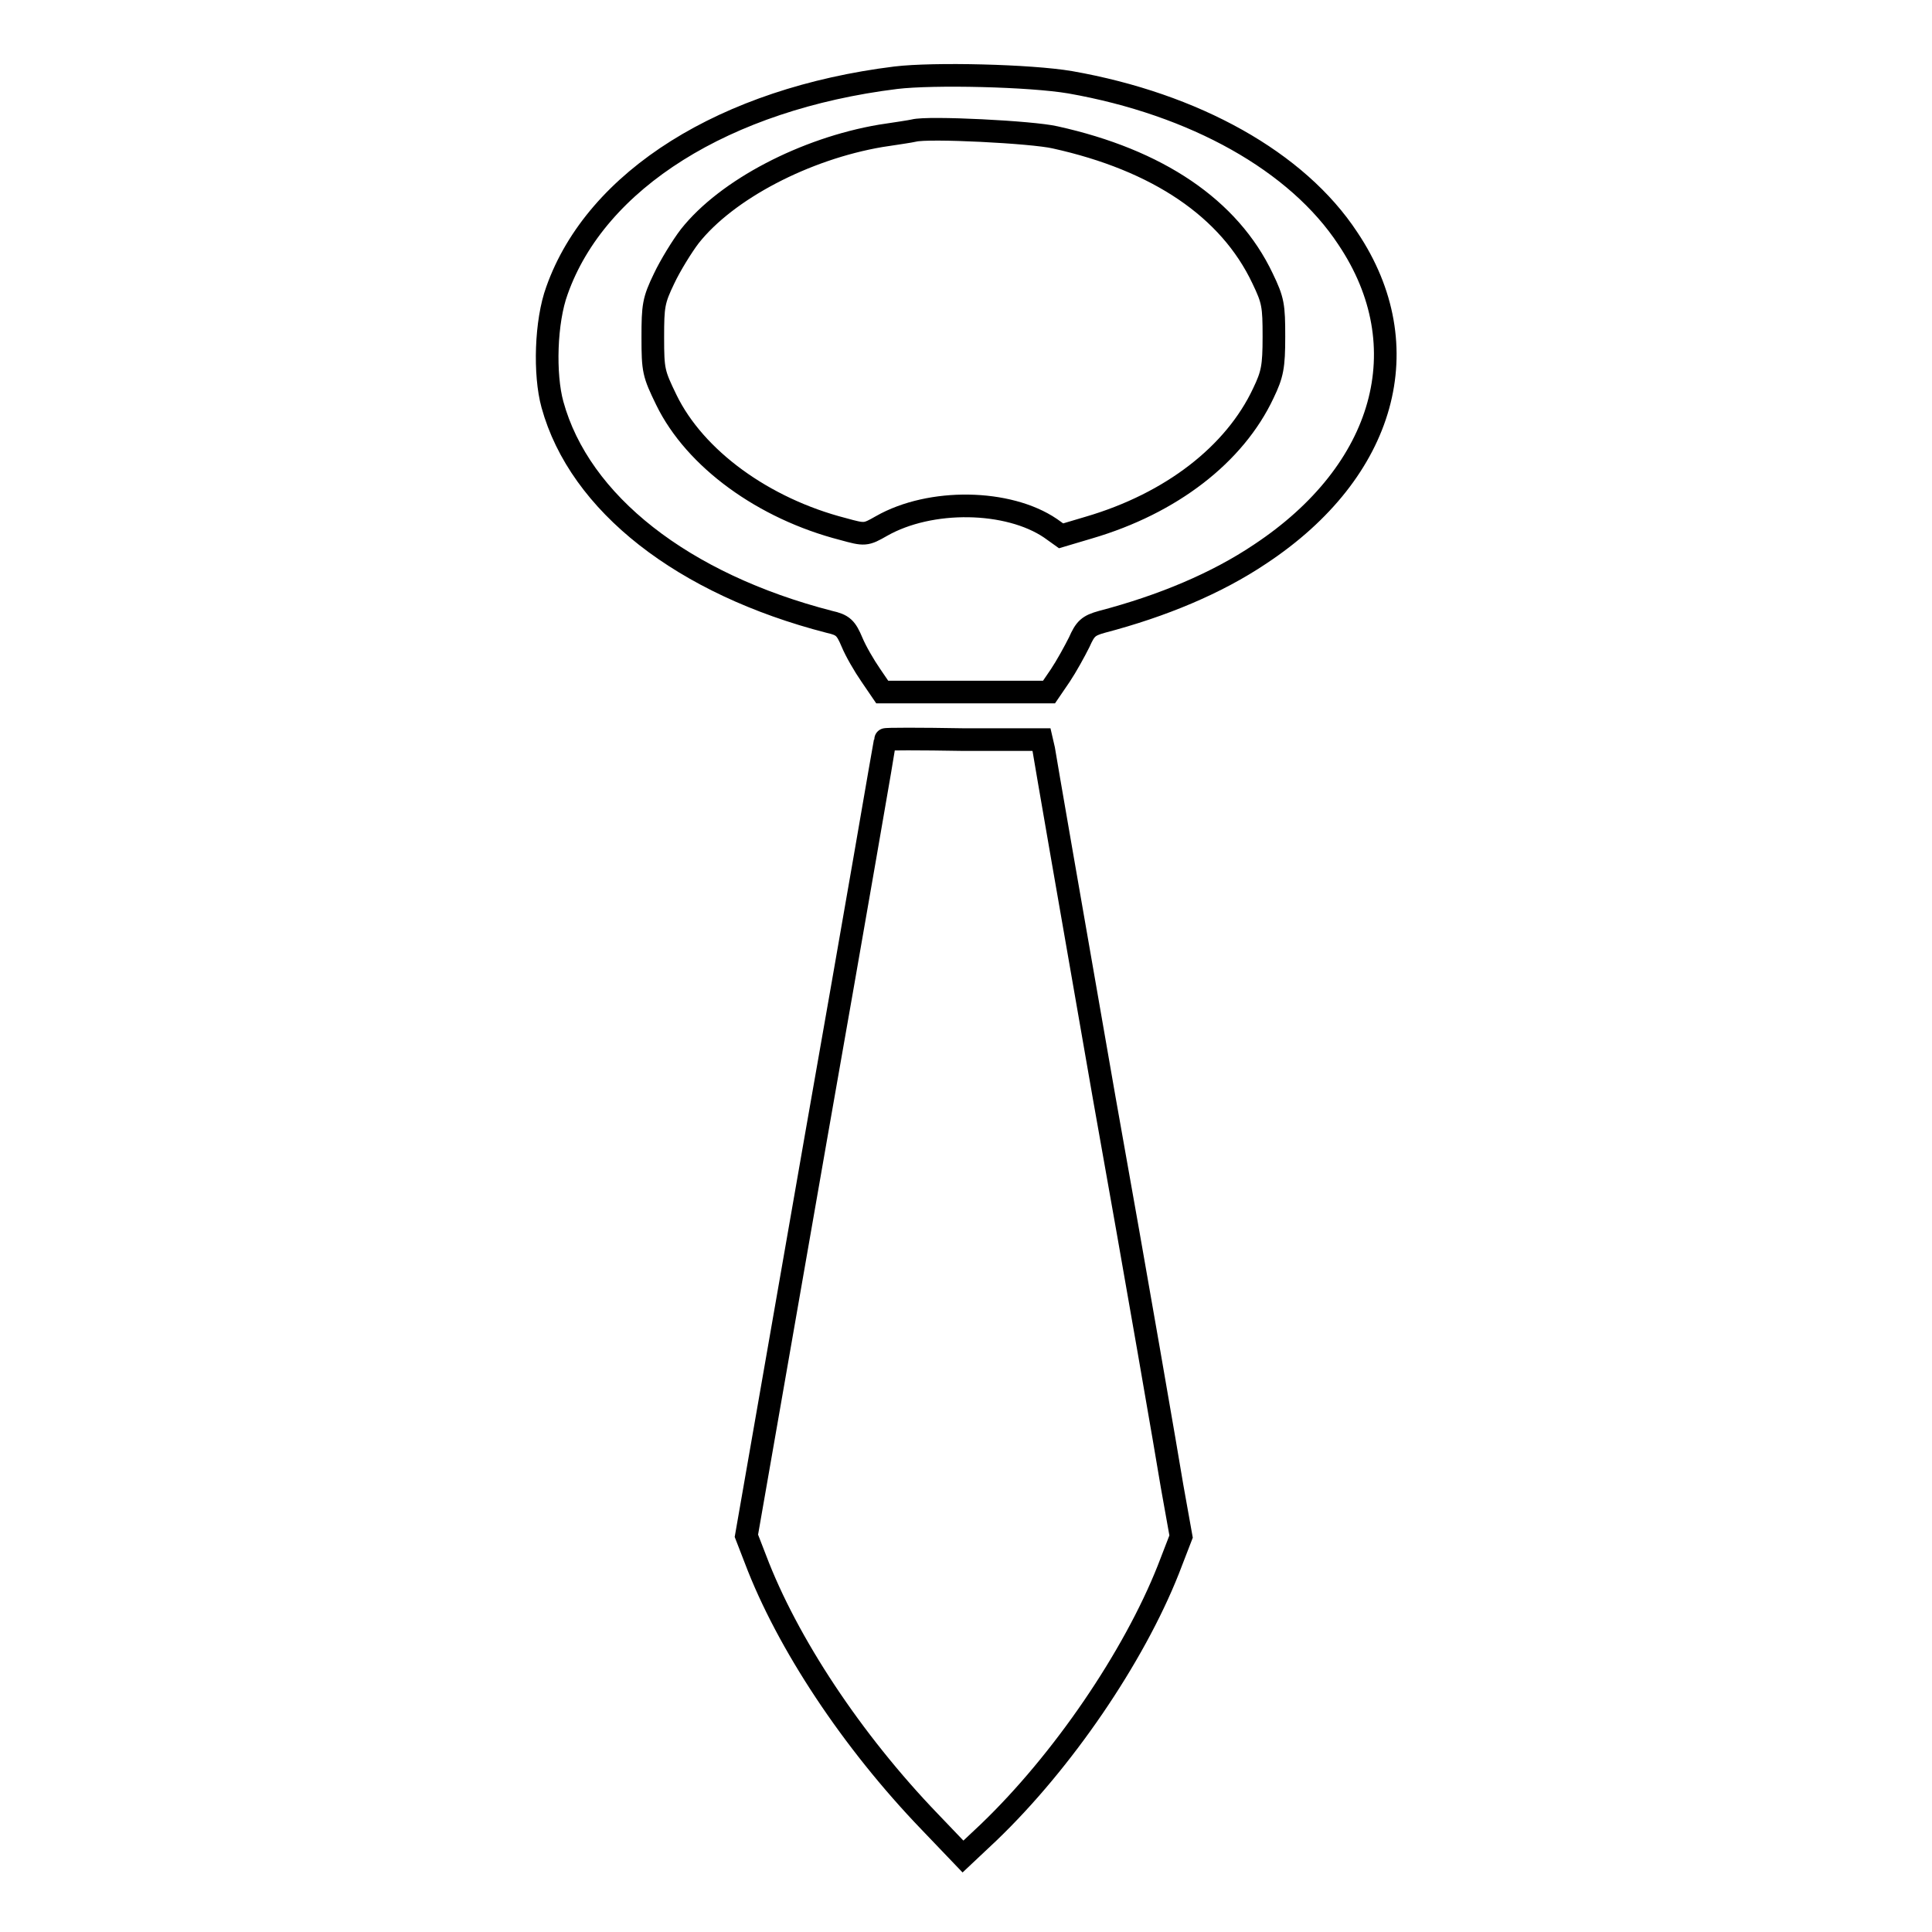 <?xml version="1.0" encoding="utf-8"?>
<!-- Svg Vector Icons : http://www.onlinewebfonts.com/icon -->
<!DOCTYPE svg PUBLIC "-//W3C//DTD SVG 1.1//EN" "http://www.w3.org/Graphics/SVG/1.1/DTD/svg11.dtd">
<svg version="1.1" xmlns="http://www.w3.org/2000/svg" xmlns:xlink="http://www.w3.org/1999/xlink" x="0px" y="0px" viewBox="0 0 256 256" enable-background="new 0 0 256 256" xml:space="preserve">
<g><g><g><path stroke-width="3" fill-opacity="0" stroke="#000000"  d="M118.7,10.3C96.1,13.1,79,23.8,73.8,38.5c-1.5,4.1-1.7,11.1-0.6,15.1c3.6,13.1,17.3,23.8,36.7,28.8c1.8,0.4,2.2,0.8,3,2.7c0.5,1.2,1.6,3.1,2.5,4.4l1.5,2.2h11.1H139l1.5-2.2c0.8-1.2,1.9-3.2,2.5-4.4c0.8-1.8,1.2-2.2,3-2.7c8-2.1,15.2-5.1,21-9c16.6-11,21.2-27.5,11.6-41.8c-6.7-10.2-20.3-17.8-36.8-20.7C136.5,10,123.7,9.7,118.7,10.3z M139.8,18.2c13.6,3,23.1,9.4,27.5,18.7c1.4,2.9,1.5,3.6,1.5,7.7c0,4-0.2,5-1.4,7.5c-3.8,8.1-12.2,14.6-23.1,17.8l-3.7,1.1l-1.4-1c-5.6-3.8-15.9-4-22.4-0.3c-2.1,1.2-2.2,1.2-5.1,0.4c-10.5-2.7-19.6-9.3-23.4-17.1c-1.7-3.5-1.8-3.9-1.8-8.3c0-4.2,0.1-4.9,1.5-7.8c0.8-1.7,2.4-4.3,3.4-5.6c4.9-6.2,15.3-11.6,25.3-13.3c2-0.3,4-0.6,4.4-0.7C123,16.8,136.8,17.5,139.8,18.2z"/><path stroke-width="3" fill-opacity="0" stroke="#000000"  d="M117.3,98c0,0.1-4.1,23.9-9.2,52.8l-9.2,52.7l1.2,3.1c4.2,11.1,12.8,24.1,23.1,34.8l4.4,4.6l3.4-3.2c9.8-9.4,19.2-23.2,23.8-34.8l1.7-4.4l-1.2-6.7c-0.6-3.7-4.6-26.9-9-51.5c-4.3-24.6-7.9-45.4-8-46.1l-0.3-1.3h-10.4C121.9,97.9,117.3,97.9,117.3,98z"/></g></g></g>
</svg>
